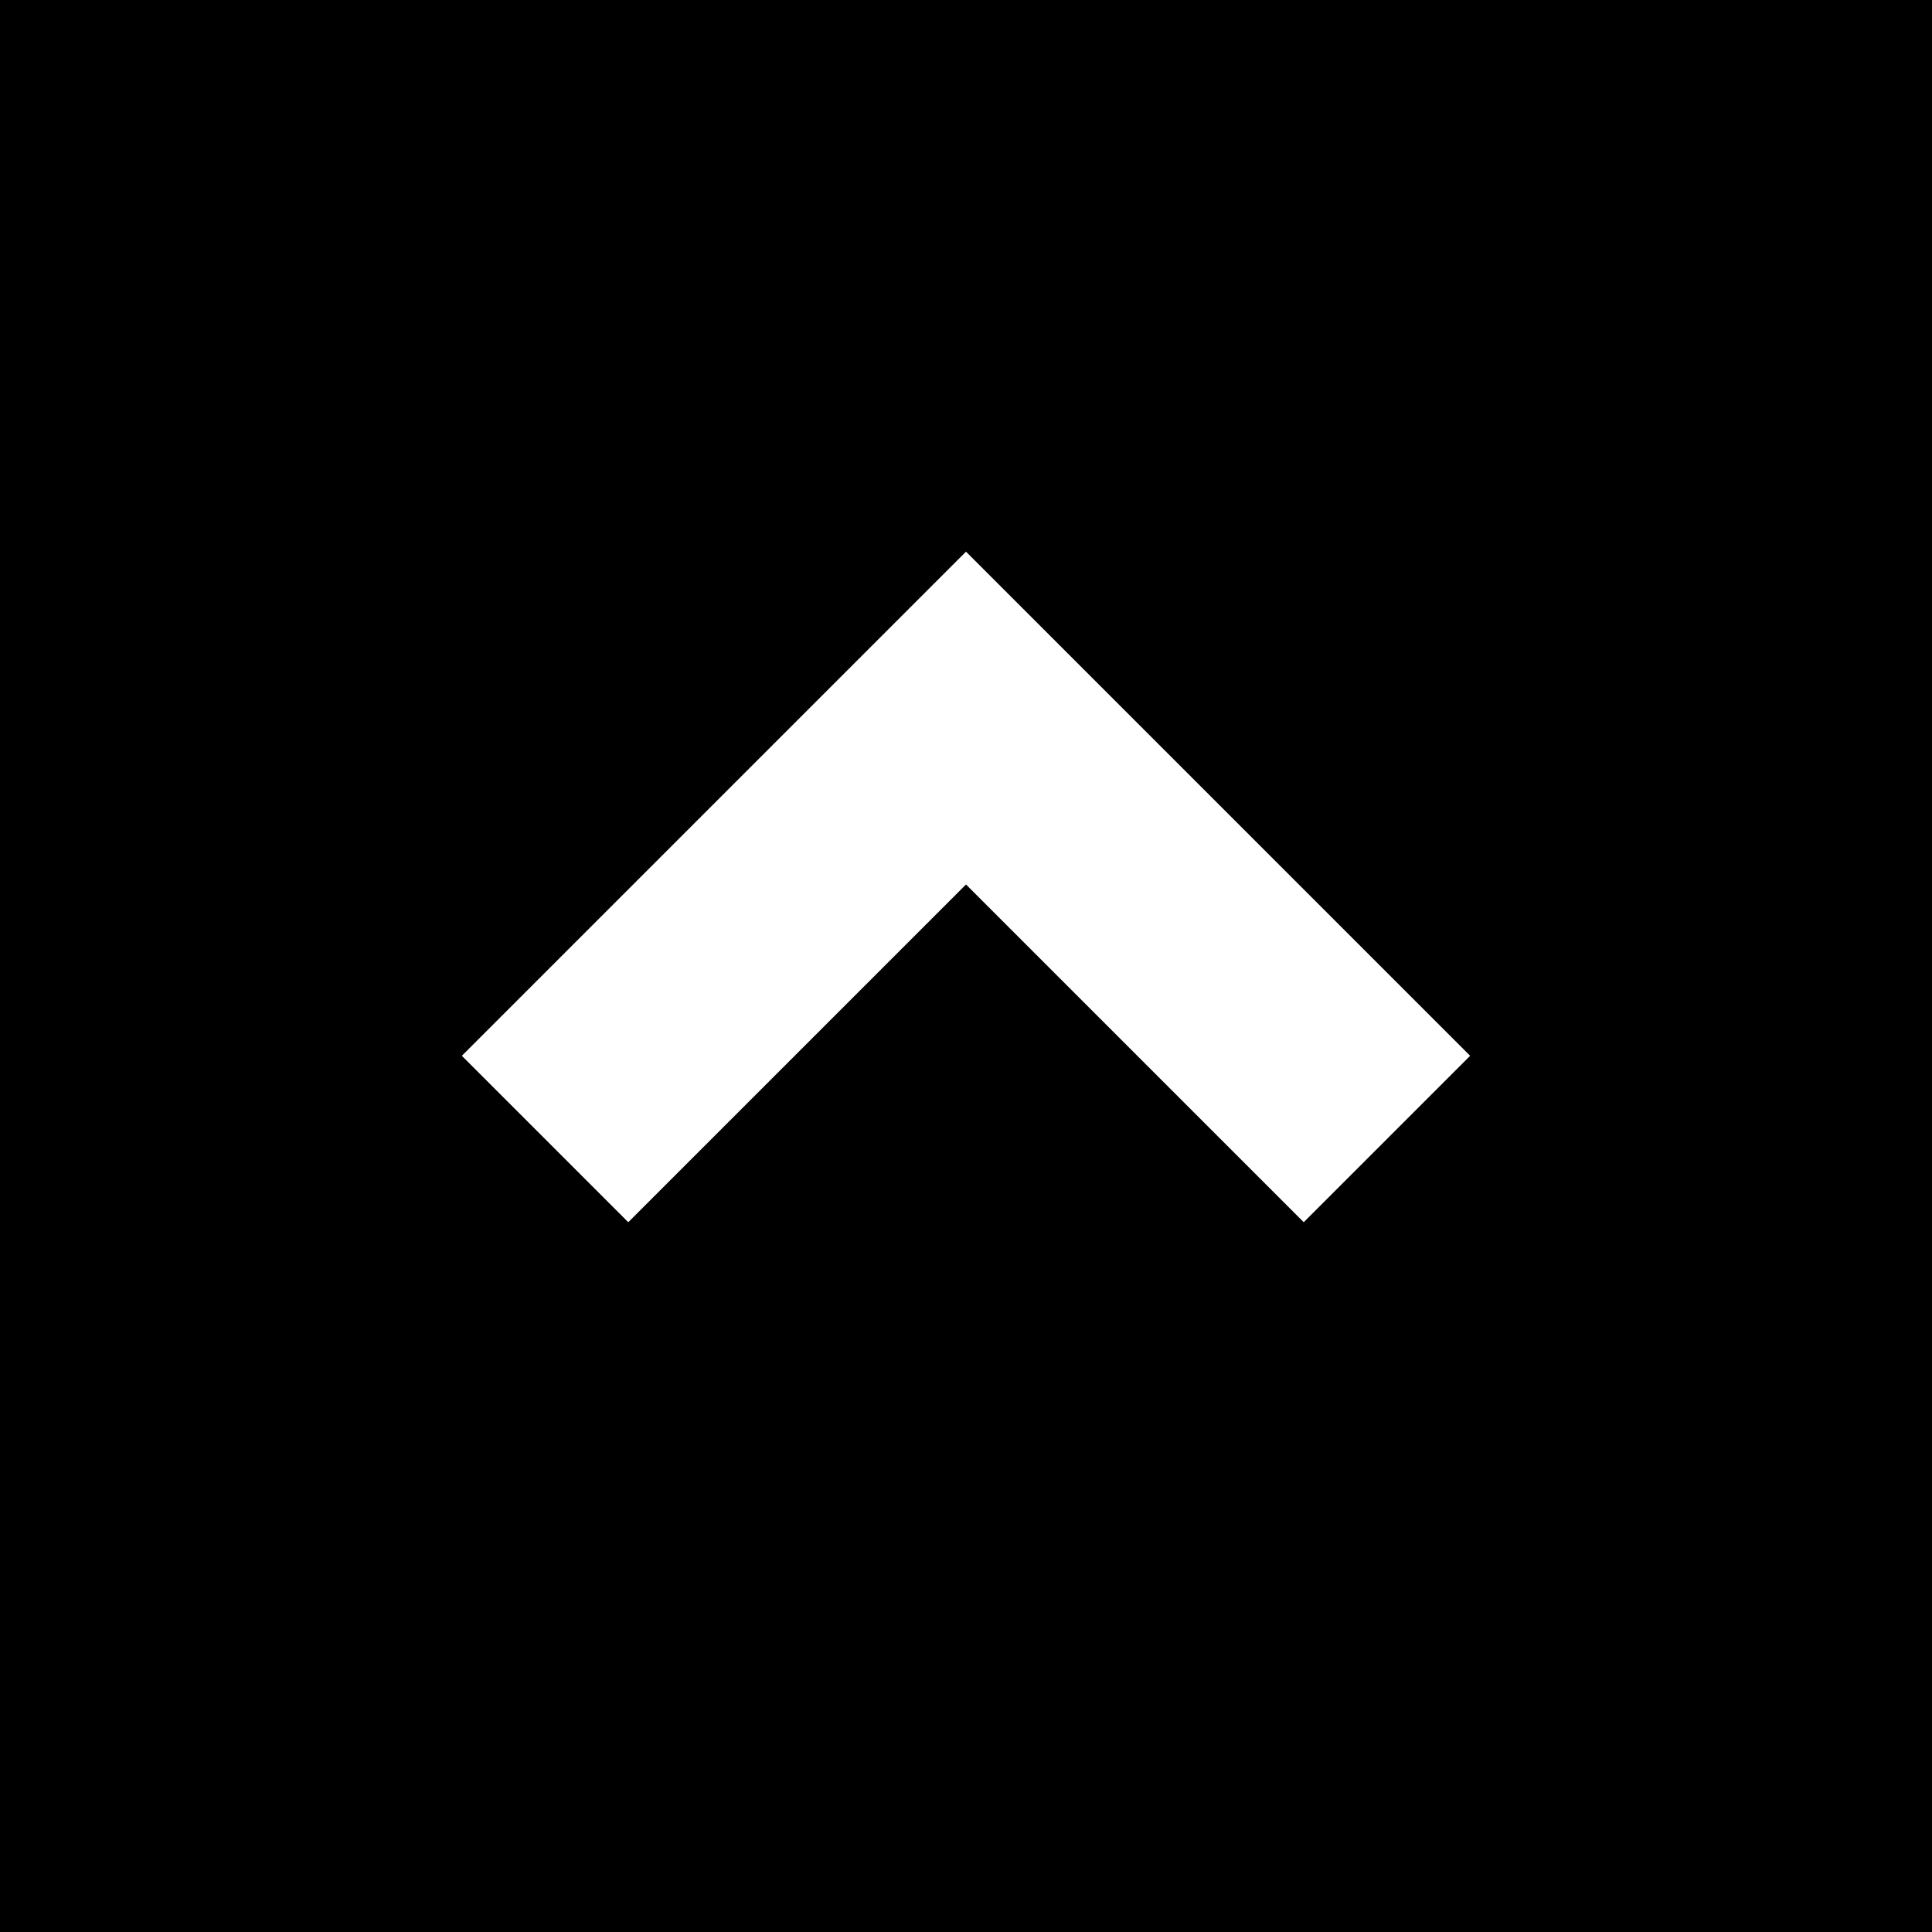 <?xml version="1.0" encoding="utf-8"?>
<!-- Generator: Adobe Illustrator 26.0.1, SVG Export Plug-In . SVG Version: 6.00 Build 0)  -->
<svg version="1.1" id="_x32_" xmlns="http://www.w3.org/2000/svg" xmlns:xlink="http://www.w3.org/1999/xlink" x="0px" y="0px"
	 viewBox="0 0 512 512" style="enable-background:new 0 0 512 512;" xml:space="preserve">
<path d="M0,0v512h512V0H0z M166.5,323.9l-44.1-44.1L256,146.2l133.6,133.6l-44.1,44.1L256,234.4L166.5,323.9z"/>
</svg>
